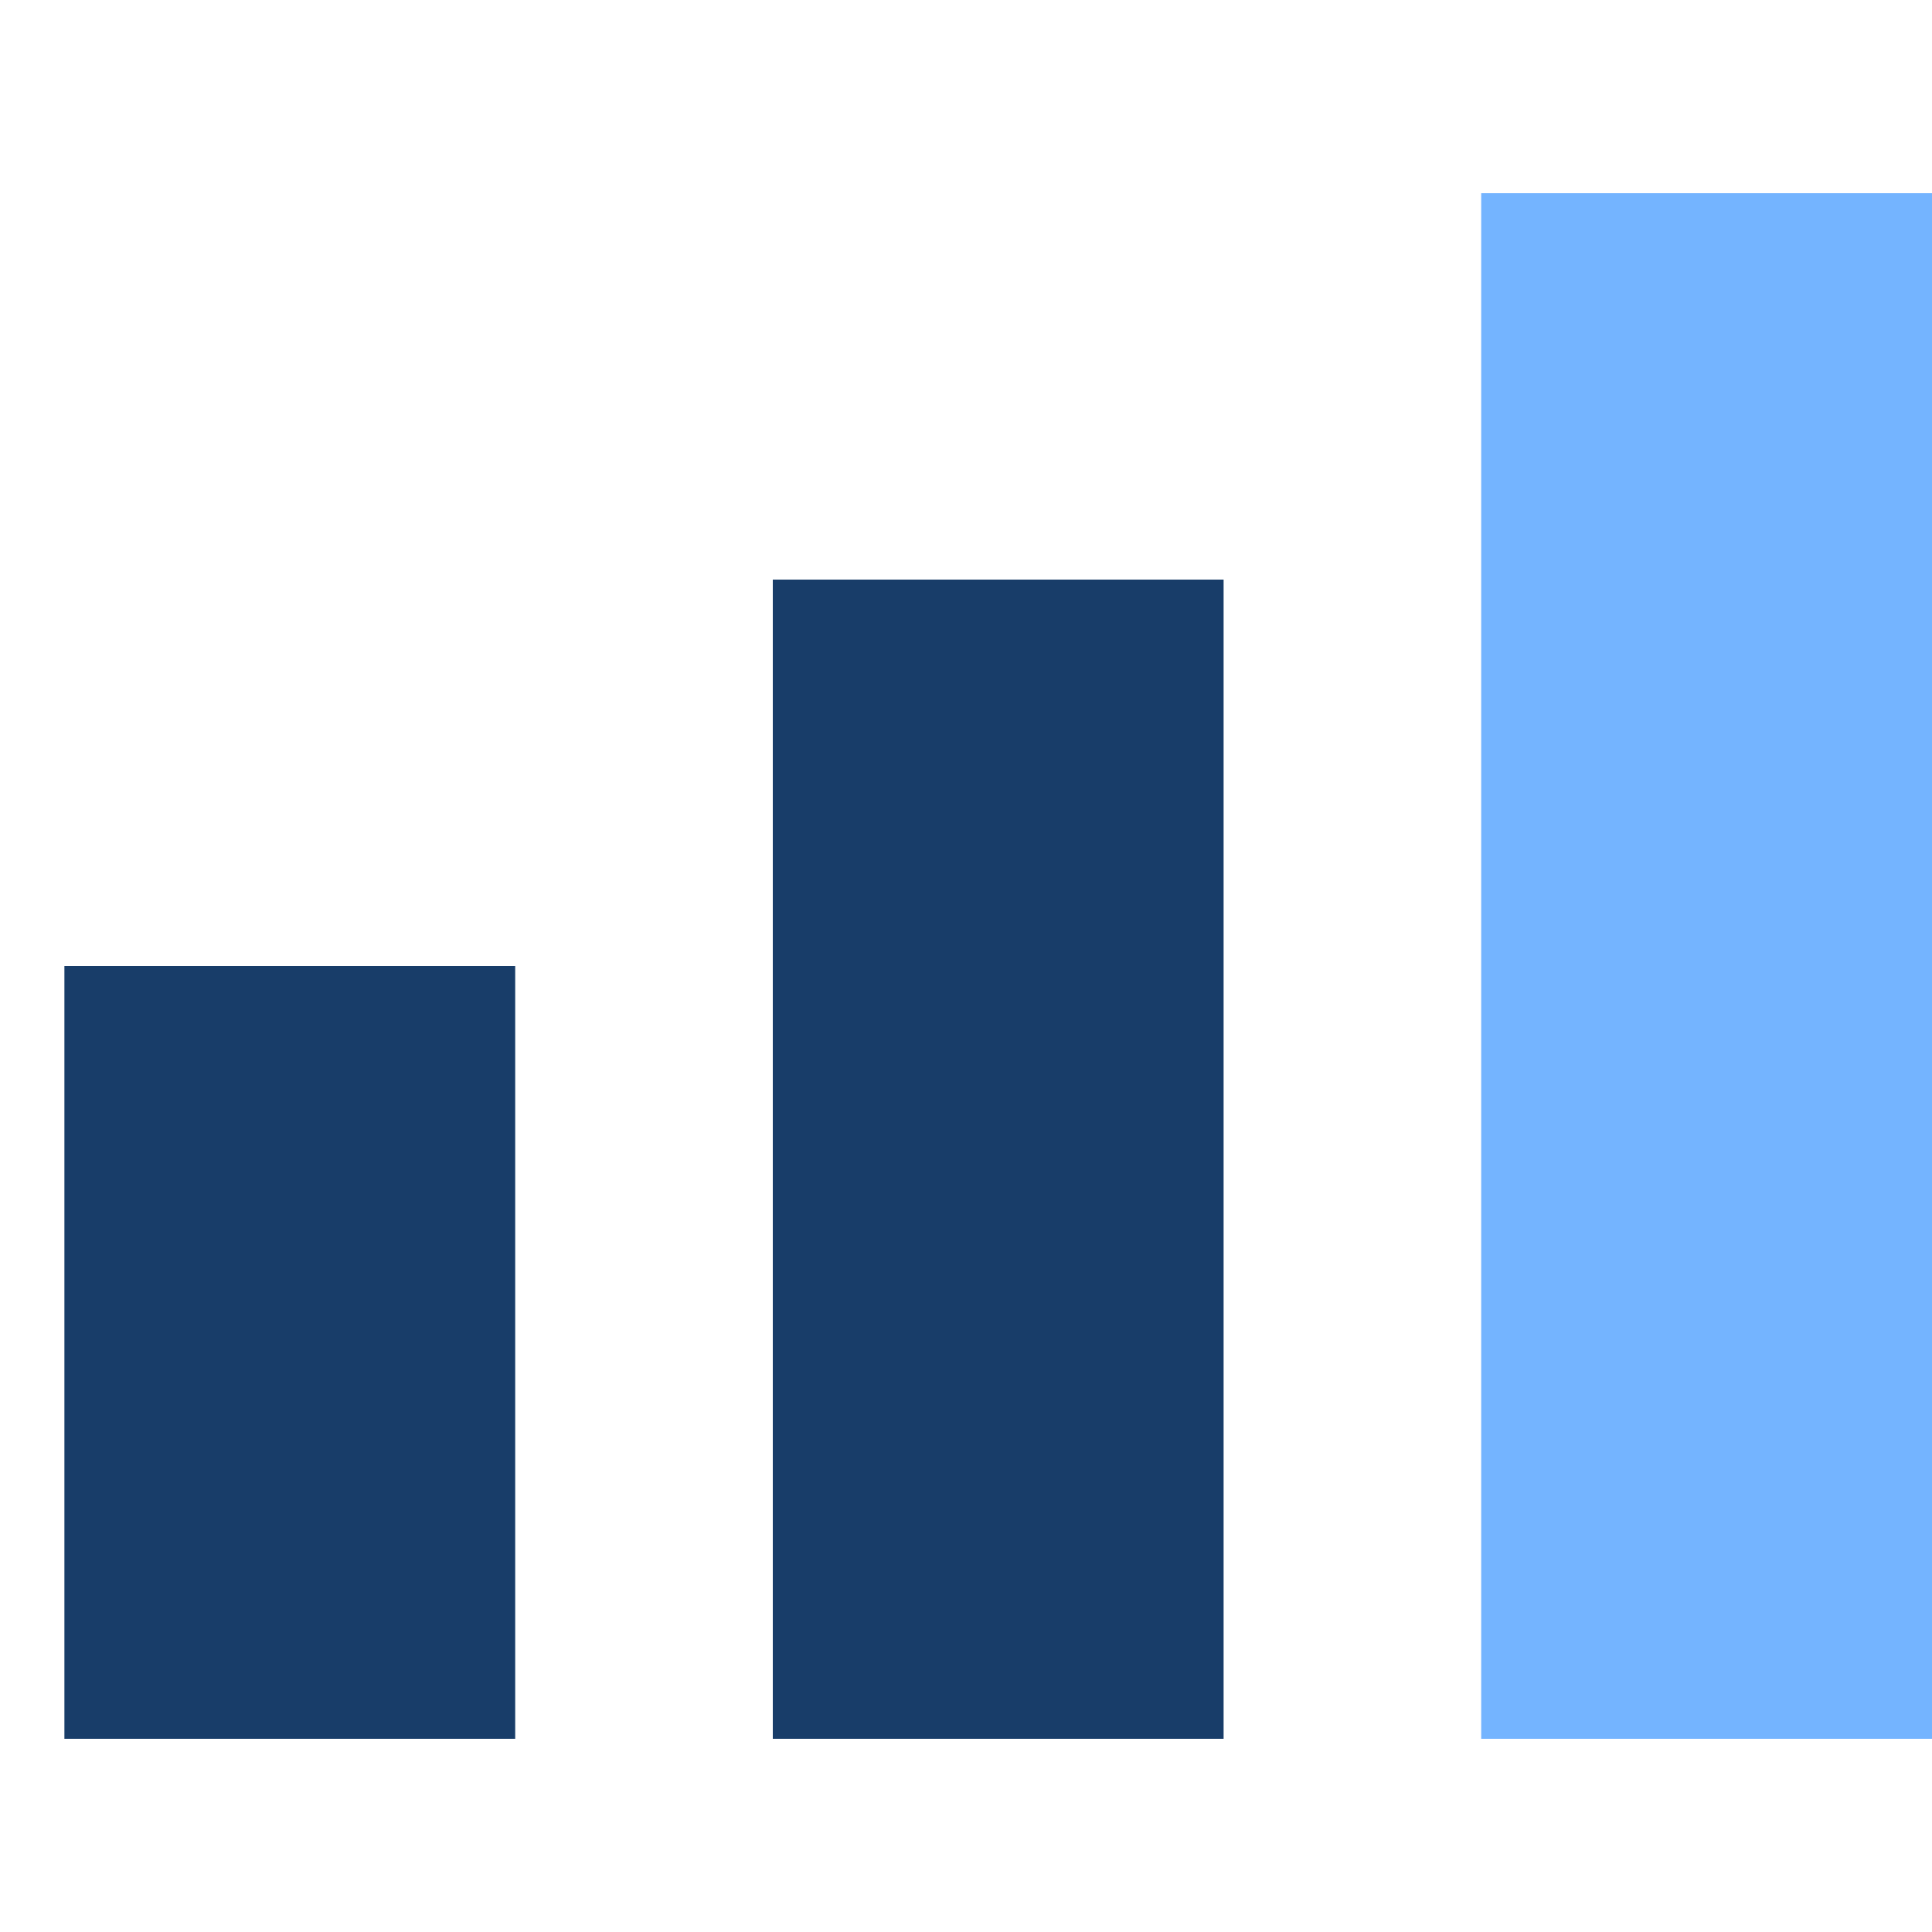 <svg width="30" height="30" viewBox="0 0 30 30" fill="none" xmlns="http://www.w3.org/2000/svg">
<rect x="1" y="15" width="7" height="12" fill="#183D69"/>
<rect x="12" y="9" width="7" height="18" fill="#183D69"/>
<rect x="23" y="3" width="7" height="24" fill="#74B4FF"/>
</svg>
